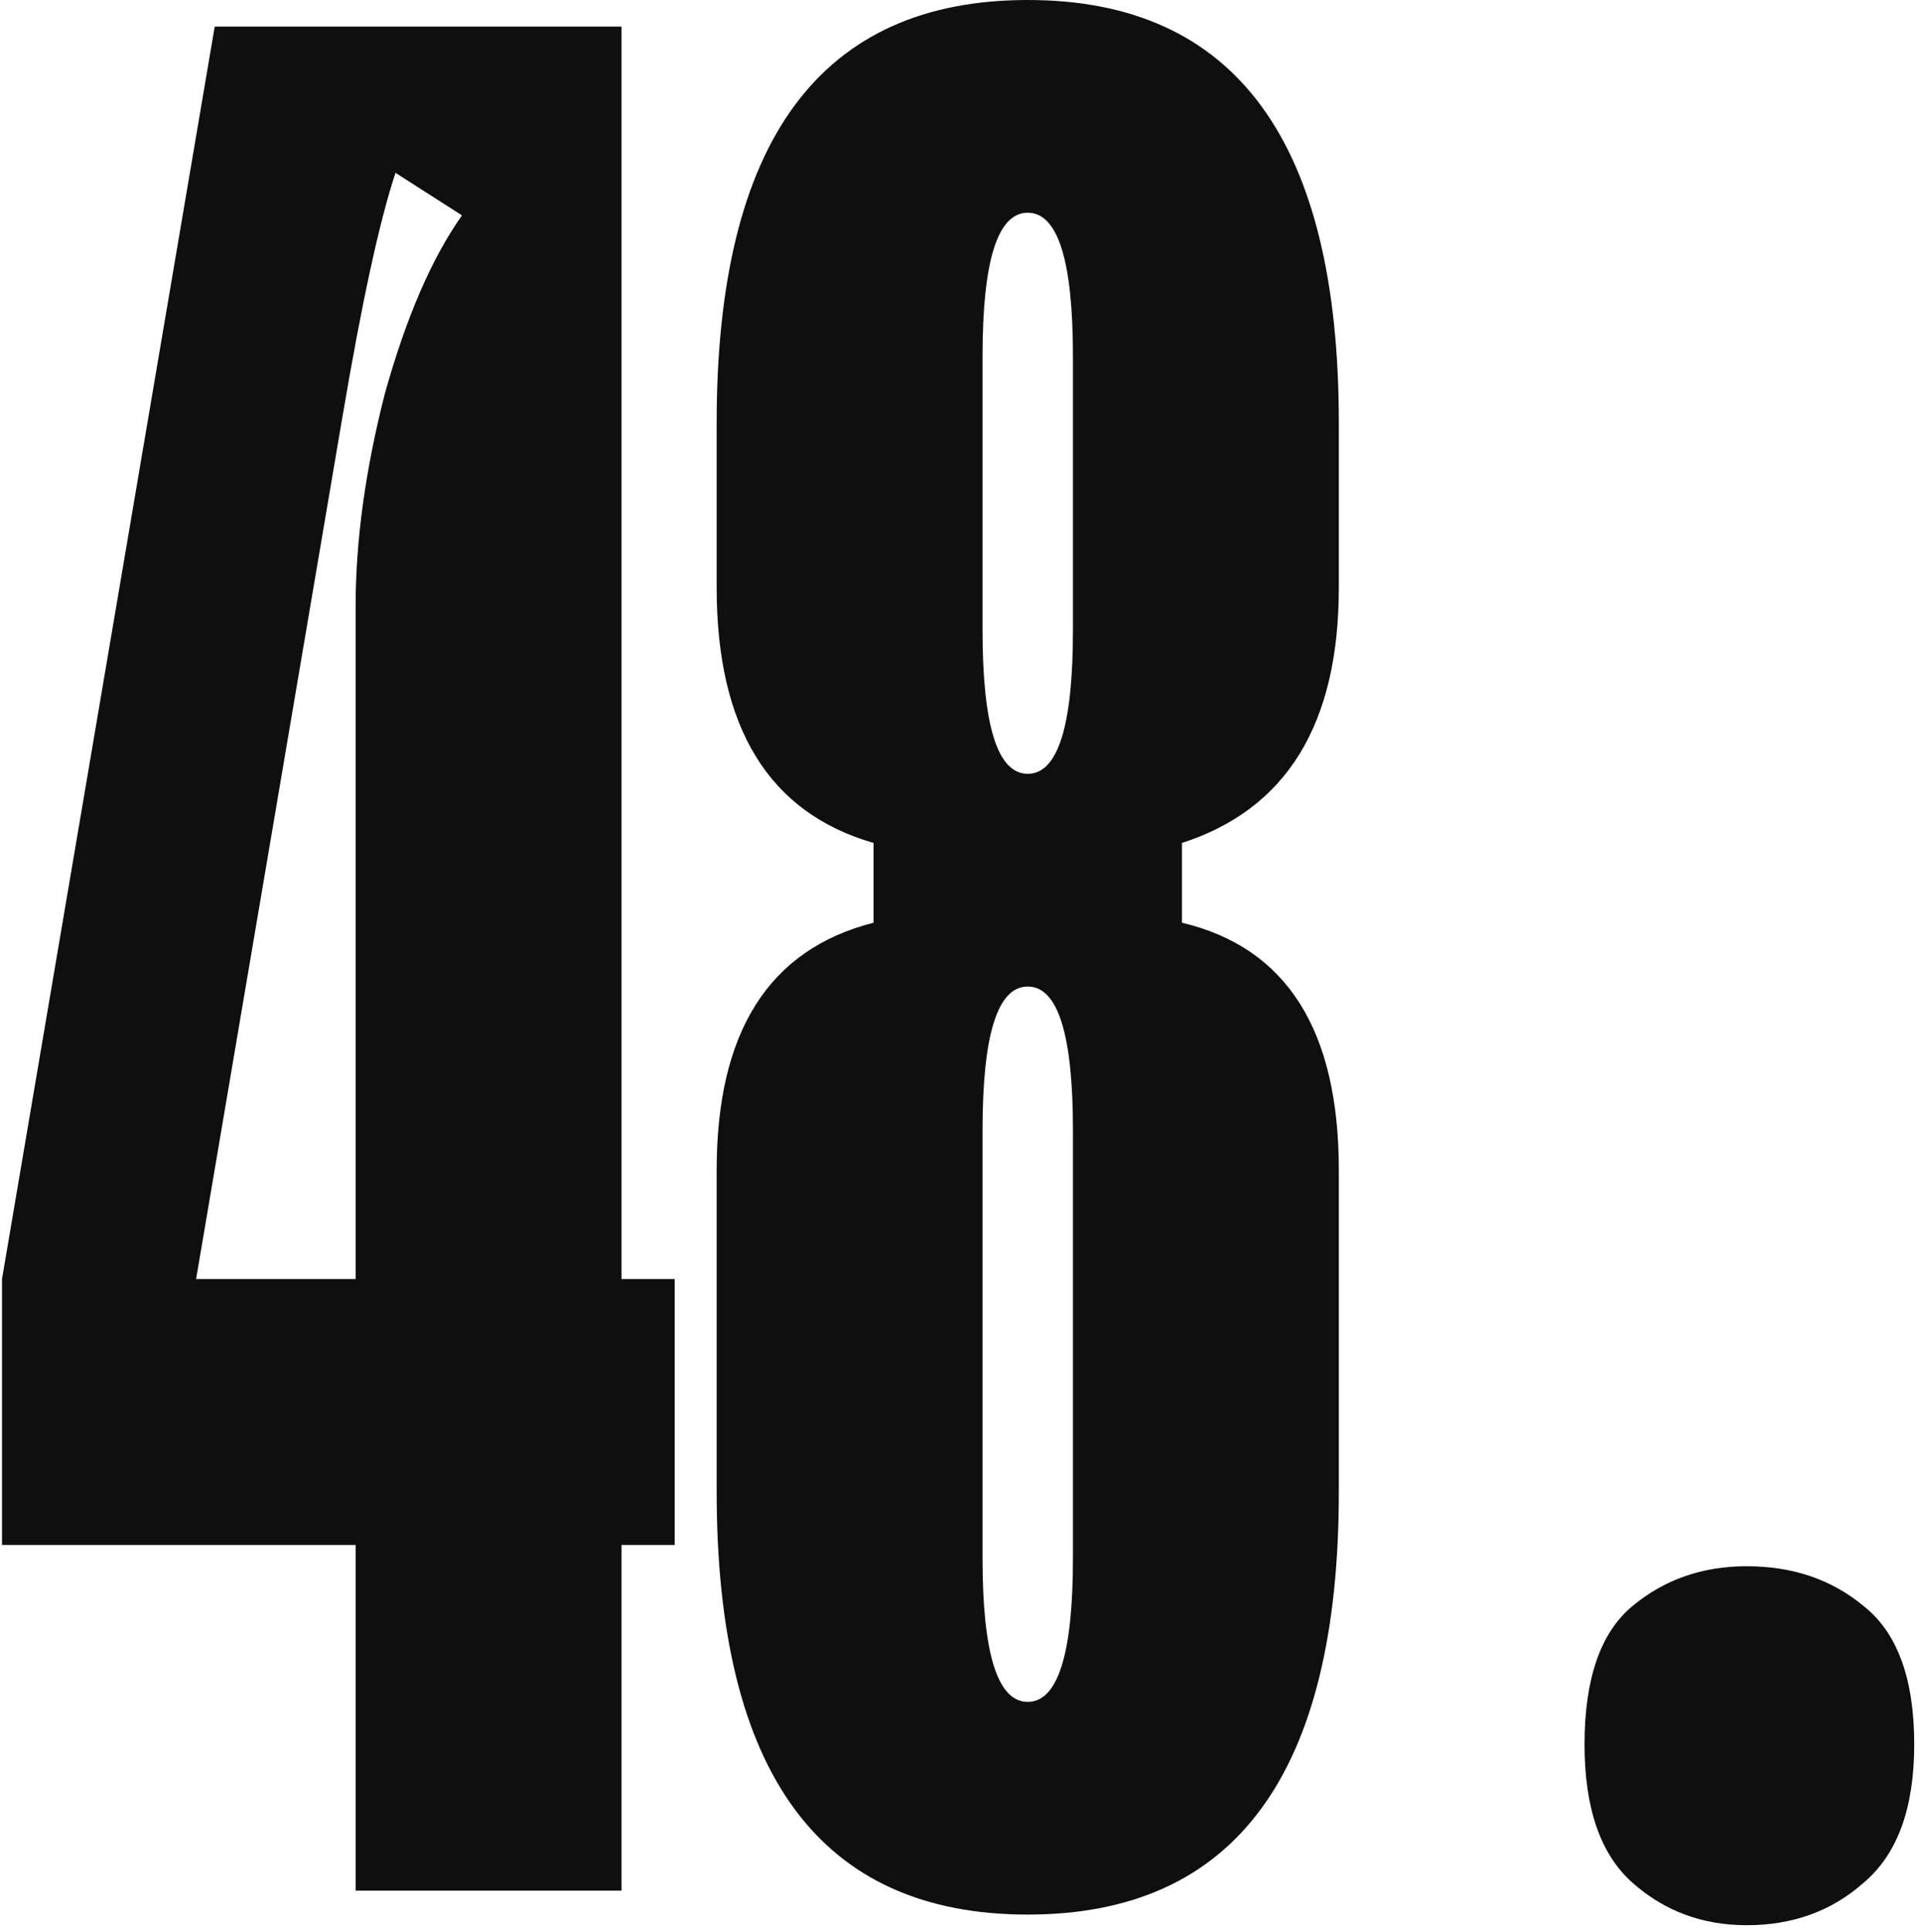 <?xml version="1.0"?>
<svg xmlns="http://www.w3.org/2000/svg" width="180" height="181" viewBox="0 0 261 263" fill="none">
<path d="M215.463 237.472C215.463 228.543 217.635 222.268 221.979 218.648C226.323 215.028 231.512 213.218 237.545 213.218C243.82 213.218 249.129 215.028 253.473 218.648C258.059 222.268 260.351 228.543 260.351 237.472C260.351 246.16 258.059 252.435 253.473 256.296C249.129 260.157 243.82 262.088 237.545 262.088C231.512 262.088 226.323 260.157 221.979 256.296C217.635 252.435 215.463 246.16 215.463 237.472Z" fill="#0F0F10"/>
<path d="M182.01 57.558V80.002C182.01 98.585 174.89 110.169 160.652 114.754V125.614C174.89 128.993 182.01 140.215 182.01 159.28V203.082C182.01 241.454 167.892 260.64 139.656 260.64C111.42 260.64 97.302 241.454 97.302 203.082V159.28C97.302 140.456 104.421 129.234 118.66 125.614V114.754C104.421 110.651 97.302 99.067 97.302 80.002V57.558C97.302 19.186 111.42 0 139.656 0C167.892 0 182.01 19.186 182.01 57.558ZM145.81 85.794V48.508C145.81 35.476 143.758 28.96 139.656 28.96C135.553 28.96 133.502 35.476 133.502 48.508V85.794C133.502 98.826 135.553 105.342 139.656 105.342C143.758 105.342 145.81 98.826 145.81 85.794ZM145.81 212.132V153.85C145.81 140.818 143.758 134.302 139.656 134.302C135.553 134.302 133.502 140.818 133.502 153.85V212.132C133.502 225.164 135.553 231.68 139.656 231.68C143.758 231.68 145.81 225.164 145.81 212.132Z" fill="#0F0F10"/>
<path d="M84.346 174.122H91.586V210.322H84.346V257.382H48.146V210.322H0V174.122L28.96 3.62H84.346V174.122ZM46.336 56.834L26.426 174.122H48.146V82.536C48.146 73.607 49.473 63.953 52.128 53.576C55.024 43.199 58.523 35.114 62.626 29.322L53.576 23.53C51.404 30.046 48.991 41.147 46.336 56.834Z" fill="#0F0F10"/>
</svg>
